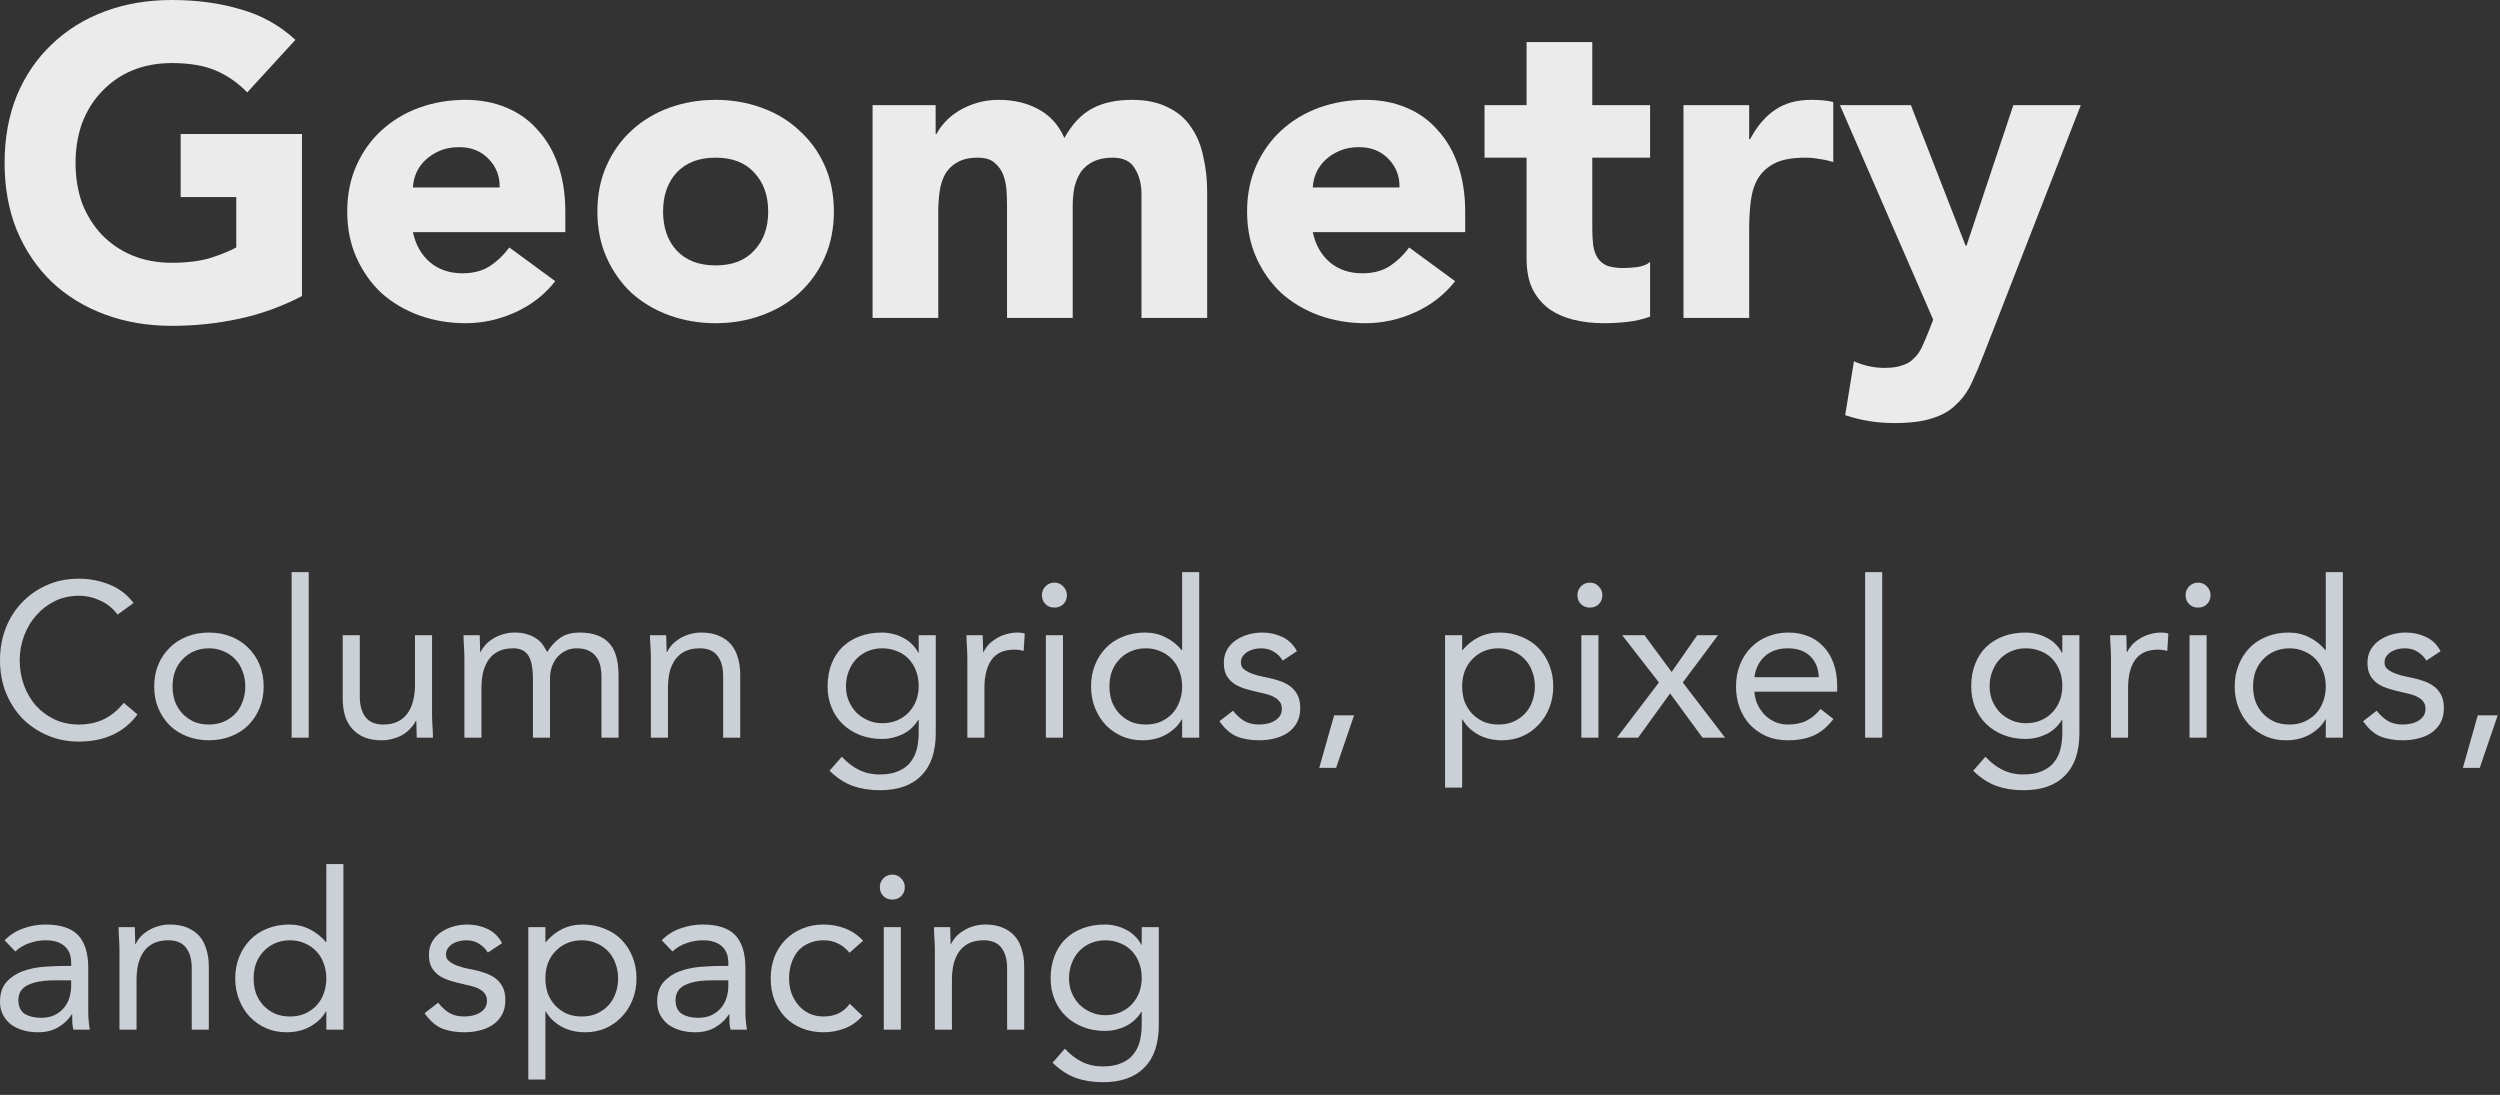 <?xml version="1.0" encoding="utf-8"?>
<svg xmlns="http://www.w3.org/2000/svg" fill="none" height="100%" overflow="visible" preserveAspectRatio="none" style="display: block;" viewBox="0 0 137 60" width="100%">
<rect x="0" y="0" width="137" height="60" fill="#333333" stroke="none"/>
<g id="Vector">
<path d="M16.548 16.224C15.444 16.8 14.292 17.216 13.092 17.472C11.892 17.728 10.668 17.856 9.42 17.856C8.092 17.856 6.868 17.648 5.748 17.232C4.628 16.816 3.66 16.224 2.844 15.456C2.028 14.672 1.388 13.728 0.924 12.624C0.476 11.52 0.252 10.288 0.252 8.928C0.252 7.568 0.476 6.336 0.924 5.232C1.388 4.128 2.028 3.192 2.844 2.424C3.66 1.64 4.628 1.04 5.748 0.624C6.868 0.208 8.092 0 9.42 0C10.78 0 12.028 0.168 13.164 0.504C14.316 0.824 15.324 1.384 16.188 2.184L13.548 5.064C13.036 4.536 12.46 4.136 11.82 3.864C11.18 3.592 10.38 3.456 9.42 3.456C8.62 3.456 7.892 3.592 7.236 3.864C6.596 4.136 6.044 4.52 5.58 5.016C5.116 5.496 4.756 6.072 4.5 6.744C4.26 7.416 4.14 8.144 4.14 8.928C4.14 9.728 4.26 10.464 4.5 11.136C4.756 11.792 5.116 12.368 5.58 12.864C6.044 13.344 6.596 13.72 7.236 13.992C7.892 14.264 8.62 14.4 9.42 14.4C10.236 14.4 10.94 14.312 11.532 14.136C12.124 13.944 12.596 13.752 12.948 13.56V10.8H9.9V7.344H16.548V16.224Z" fill="white" fill-opacity="0.9"/>
<path d="M30.428 15.408C29.852 16.144 29.124 16.712 28.244 17.112C27.364 17.512 26.452 17.712 25.508 17.712C24.612 17.712 23.764 17.568 22.964 17.28C22.18 16.992 21.492 16.584 20.9 16.056C20.324 15.512 19.868 14.864 19.532 14.112C19.196 13.36 19.028 12.52 19.028 11.592C19.028 10.664 19.196 9.824 19.532 9.072C19.868 8.32 20.324 7.68 20.9 7.152C21.492 6.608 22.18 6.192 22.964 5.904C23.764 5.616 24.612 5.472 25.508 5.472C26.34 5.472 27.092 5.616 27.764 5.904C28.452 6.192 29.028 6.608 29.492 7.152C29.972 7.68 30.34 8.32 30.596 9.072C30.852 9.824 30.98 10.664 30.98 11.592V12.72H22.628C22.772 13.408 23.084 13.96 23.564 14.376C24.044 14.776 24.636 14.976 25.34 14.976C25.932 14.976 26.428 14.848 26.828 14.592C27.244 14.32 27.604 13.976 27.908 13.56L30.428 15.408ZM27.38 10.272C27.396 9.664 27.196 9.144 26.78 8.712C26.364 8.28 25.828 8.064 25.172 8.064C24.772 8.064 24.42 8.128 24.116 8.256C23.812 8.384 23.548 8.552 23.324 8.76C23.116 8.952 22.948 9.184 22.82 9.456C22.708 9.712 22.644 9.984 22.628 10.272H27.38Z" fill="white" fill-opacity="0.9"/>
<path d="M32.737 11.592C32.737 10.664 32.905 9.824 33.241 9.072C33.577 8.32 34.033 7.68 34.609 7.152C35.201 6.608 35.889 6.192 36.673 5.904C37.473 5.616 38.321 5.472 39.217 5.472C40.113 5.472 40.953 5.616 41.737 5.904C42.537 6.192 43.225 6.608 43.801 7.152C44.393 7.68 44.857 8.32 45.193 9.072C45.529 9.824 45.697 10.664 45.697 11.592C45.697 12.52 45.529 13.36 45.193 14.112C44.857 14.864 44.393 15.512 43.801 16.056C43.225 16.584 42.537 16.992 41.737 17.28C40.953 17.568 40.113 17.712 39.217 17.712C38.321 17.712 37.473 17.568 36.673 17.28C35.889 16.992 35.201 16.584 34.609 16.056C34.033 15.512 33.577 14.864 33.241 14.112C32.905 13.36 32.737 12.52 32.737 11.592ZM36.337 11.592C36.337 12.472 36.585 13.184 37.081 13.728C37.593 14.272 38.305 14.544 39.217 14.544C40.129 14.544 40.833 14.272 41.329 13.728C41.841 13.184 42.097 12.472 42.097 11.592C42.097 10.712 41.841 10 41.329 9.456C40.833 8.912 40.129 8.64 39.217 8.64C38.305 8.64 37.593 8.912 37.081 9.456C36.585 10 36.337 10.712 36.337 11.592Z" fill="white" fill-opacity="0.9"/>
<path d="M47.817 5.76H51.273V7.344H51.321C51.433 7.12 51.593 6.896 51.801 6.672C52.009 6.448 52.257 6.248 52.545 6.072C52.833 5.896 53.161 5.752 53.529 5.64C53.897 5.528 54.297 5.472 54.729 5.472C55.545 5.472 56.265 5.64 56.889 5.976C57.529 6.312 58.009 6.84 58.329 7.56C58.745 6.808 59.249 6.272 59.841 5.952C60.433 5.632 61.161 5.472 62.025 5.472C62.809 5.472 63.465 5.608 63.993 5.88C64.537 6.136 64.961 6.496 65.265 6.96C65.585 7.408 65.809 7.944 65.937 8.568C66.081 9.176 66.153 9.832 66.153 10.536V17.424H62.553V10.632C62.553 10.088 62.433 9.624 62.193 9.24C61.969 8.84 61.561 8.64 60.969 8.64C60.553 8.64 60.201 8.712 59.913 8.856C59.641 8.984 59.417 9.168 59.241 9.408C59.081 9.648 58.961 9.928 58.881 10.248C58.817 10.568 58.785 10.904 58.785 11.256V17.424H55.185V11.256C55.185 11.048 55.177 10.792 55.161 10.488C55.145 10.184 55.089 9.896 54.993 9.624C54.897 9.352 54.737 9.12 54.513 8.928C54.305 8.736 53.993 8.64 53.577 8.64C53.113 8.64 52.737 8.728 52.449 8.904C52.161 9.064 51.937 9.288 51.777 9.576C51.633 9.848 51.537 10.16 51.489 10.512C51.441 10.864 51.417 11.232 51.417 11.616V17.424H47.817V5.76Z" fill="white" fill-opacity="0.9"/>
<path d="M79.74 15.408C79.164 16.144 78.436 16.712 77.556 17.112C76.676 17.512 75.764 17.712 74.82 17.712C73.924 17.712 73.076 17.568 72.276 17.28C71.492 16.992 70.804 16.584 70.212 16.056C69.636 15.512 69.18 14.864 68.844 14.112C68.508 13.36 68.34 12.52 68.34 11.592C68.34 10.664 68.508 9.824 68.844 9.072C69.18 8.32 69.636 7.68 70.212 7.152C70.804 6.608 71.492 6.192 72.276 5.904C73.076 5.616 73.924 5.472 74.82 5.472C75.652 5.472 76.404 5.616 77.076 5.904C77.764 6.192 78.34 6.608 78.804 7.152C79.284 7.68 79.652 8.32 79.908 9.072C80.164 9.824 80.292 10.664 80.292 11.592V12.72H71.94C72.084 13.408 72.396 13.96 72.876 14.376C73.356 14.776 73.948 14.976 74.652 14.976C75.244 14.976 75.74 14.848 76.14 14.592C76.556 14.32 76.916 13.976 77.22 13.56L79.74 15.408ZM76.692 10.272C76.708 9.664 76.508 9.144 76.092 8.712C75.676 8.28 75.14 8.064 74.484 8.064C74.084 8.064 73.732 8.128 73.428 8.256C73.124 8.384 72.86 8.552 72.636 8.76C72.428 8.952 72.26 9.184 72.132 9.456C72.02 9.712 71.956 9.984 71.94 10.272H76.692Z" fill="white" fill-opacity="0.9"/>
<path d="M90.425 8.64H87.257V12.528C87.257 12.848 87.273 13.144 87.305 13.416C87.337 13.672 87.409 13.896 87.521 14.088C87.633 14.28 87.801 14.432 88.025 14.544C88.265 14.64 88.577 14.688 88.961 14.688C89.153 14.688 89.401 14.672 89.705 14.64C90.025 14.592 90.265 14.496 90.425 14.352V17.352C90.025 17.496 89.609 17.592 89.177 17.64C88.745 17.688 88.321 17.712 87.905 17.712C87.297 17.712 86.737 17.648 86.225 17.52C85.713 17.392 85.265 17.192 84.881 16.92C84.497 16.632 84.193 16.264 83.969 15.816C83.761 15.368 83.657 14.824 83.657 14.184V8.64H81.353V5.76H83.657V2.304H87.257V5.76H90.425V8.64Z" fill="white" fill-opacity="0.9"/>
<path d="M92.255 5.76H95.855V7.632H95.903C96.287 6.912 96.743 6.376 97.271 6.024C97.799 5.656 98.463 5.472 99.263 5.472C99.471 5.472 99.679 5.48 99.887 5.496C100.095 5.512 100.287 5.544 100.463 5.592V8.88C100.207 8.8 99.951 8.744 99.695 8.712C99.455 8.664 99.199 8.64 98.927 8.64C98.239 8.64 97.695 8.736 97.295 8.928C96.895 9.12 96.583 9.392 96.359 9.744C96.151 10.08 96.015 10.488 95.951 10.968C95.887 11.448 95.855 11.976 95.855 12.552V17.424H92.255V5.76Z" fill="white" fill-opacity="0.9"/>
<path d="M108.748 19.32C108.508 19.944 108.276 20.496 108.052 20.976C107.828 21.456 107.54 21.856 107.188 22.176C106.852 22.512 106.42 22.76 105.892 22.92C105.364 23.096 104.668 23.184 103.804 23.184C102.876 23.184 101.98 23.04 101.116 22.752L101.596 19.8C102.14 20.04 102.7 20.16 103.276 20.16C103.676 20.16 104.004 20.112 104.26 20.016C104.516 19.936 104.724 19.808 104.884 19.632C105.06 19.472 105.204 19.272 105.316 19.032C105.428 18.792 105.548 18.512 105.676 18.192L105.94 17.52L100.828 5.76H104.716L107.716 13.464H107.764L110.332 5.76H114.028L108.748 19.32Z" fill="white" fill-opacity="0.9"/>
<path d="M6.444 33.68C6.188 33.336 5.872 33.08 5.496 32.912C5.12 32.736 4.728 32.648 4.32 32.648C3.848 32.648 3.412 32.744 3.012 32.936C2.62 33.128 2.28 33.388 1.992 33.716C1.704 34.036 1.48 34.412 1.32 34.844C1.16 35.268 1.08 35.712 1.08 36.176C1.08 36.672 1.16 37.136 1.32 37.568C1.48 37.992 1.7 38.364 1.98 38.684C2.268 38.996 2.608 39.244 3 39.428C3.4 39.612 3.84 39.704 4.32 39.704C4.84 39.704 5.304 39.604 5.712 39.404C6.12 39.196 6.476 38.9 6.78 38.516L7.536 39.152C7.152 39.664 6.688 40.04 6.144 40.28C5.608 40.52 5 40.64 4.32 40.64C3.712 40.64 3.144 40.528 2.616 40.304C2.088 40.08 1.628 39.772 1.236 39.38C0.852 38.98 0.548 38.508 0.324 37.964C0.108 37.42 0 36.824 0 36.176C0 35.552 0.104 34.968 0.312 34.424C0.528 33.88 0.828 33.408 1.212 33.008C1.596 32.608 2.052 32.292 2.58 32.06C3.108 31.828 3.688 31.712 4.32 31.712C4.896 31.712 5.448 31.816 5.976 32.024C6.512 32.232 6.96 32.572 7.32 33.044L6.444 33.68Z" fill="#CBCFD6"/>
<path d="M8.449 37.616C8.449 37.176 8.525 36.776 8.677 36.416C8.829 36.056 9.037 35.748 9.301 35.492C9.565 35.228 9.881 35.024 10.249 34.88C10.617 34.736 11.017 34.664 11.449 34.664C11.881 34.664 12.281 34.736 12.649 34.88C13.017 35.024 13.333 35.228 13.597 35.492C13.861 35.748 14.069 36.056 14.221 36.416C14.373 36.776 14.449 37.176 14.449 37.616C14.449 38.056 14.373 38.456 14.221 38.816C14.069 39.176 13.861 39.488 13.597 39.752C13.333 40.008 13.017 40.208 12.649 40.352C12.281 40.496 11.881 40.568 11.449 40.568C11.017 40.568 10.617 40.496 10.249 40.352C9.881 40.208 9.565 40.008 9.301 39.752C9.037 39.488 8.829 39.176 8.677 38.816C8.525 38.456 8.449 38.056 8.449 37.616ZM9.457 37.616C9.457 37.912 9.501 38.188 9.589 38.444C9.685 38.692 9.821 38.912 9.997 39.104C10.173 39.288 10.381 39.436 10.621 39.548C10.869 39.652 11.145 39.704 11.449 39.704C11.753 39.704 12.025 39.652 12.265 39.548C12.513 39.436 12.725 39.288 12.901 39.104C13.077 38.912 13.209 38.692 13.297 38.444C13.393 38.188 13.441 37.912 13.441 37.616C13.441 37.32 13.393 37.048 13.297 36.8C13.209 36.544 13.077 36.324 12.901 36.14C12.725 35.948 12.513 35.8 12.265 35.696C12.025 35.584 11.753 35.528 11.449 35.528C11.145 35.528 10.869 35.584 10.621 35.696C10.381 35.8 10.173 35.948 9.997 36.14C9.821 36.324 9.685 36.544 9.589 36.8C9.501 37.048 9.457 37.32 9.457 37.616Z" fill="#CBCFD6"/>
<path d="M15.982 31.352H16.918V40.424H15.982V31.352Z" fill="#CBCFD6"/>
<path d="M23.677 39.092C23.677 39.348 23.685 39.588 23.701 39.812C23.717 40.036 23.725 40.24 23.725 40.424H22.837C22.837 40.272 22.833 40.12 22.825 39.968C22.817 39.816 22.813 39.66 22.813 39.5H22.789C22.725 39.636 22.633 39.768 22.513 39.896C22.401 40.024 22.265 40.14 22.105 40.244C21.945 40.34 21.765 40.416 21.565 40.472C21.365 40.536 21.149 40.568 20.917 40.568C20.549 40.568 20.229 40.512 19.957 40.4C19.693 40.288 19.473 40.132 19.297 39.932C19.121 39.732 18.989 39.492 18.901 39.212C18.821 38.924 18.781 38.612 18.781 38.276V34.808H19.717V38.18C19.717 38.652 19.821 39.024 20.029 39.296C20.237 39.568 20.561 39.704 21.001 39.704C21.305 39.704 21.565 39.652 21.781 39.548C22.005 39.444 22.185 39.296 22.321 39.104C22.465 38.912 22.569 38.684 22.633 38.42C22.705 38.156 22.741 37.864 22.741 37.544V34.808H23.677V39.092Z" fill="#CBCFD6"/>
<path d="M25.449 36.14C25.449 35.884 25.441 35.644 25.425 35.42C25.409 35.196 25.401 34.992 25.401 34.808H26.289C26.289 34.96 26.293 35.112 26.301 35.264C26.309 35.416 26.313 35.572 26.313 35.732H26.337C26.401 35.596 26.489 35.464 26.601 35.336C26.721 35.208 26.861 35.096 27.021 35C27.181 34.896 27.361 34.816 27.561 34.76C27.761 34.696 27.977 34.664 28.209 34.664C28.513 34.664 28.765 34.704 28.965 34.784C29.173 34.856 29.345 34.948 29.481 35.06C29.617 35.164 29.721 35.28 29.793 35.408C29.873 35.528 29.937 35.636 29.985 35.732C30.193 35.396 30.433 35.136 30.705 34.952C30.977 34.76 31.329 34.664 31.761 34.664C32.161 34.664 32.497 34.72 32.769 34.832C33.041 34.936 33.261 35.092 33.429 35.3C33.597 35.5 33.717 35.748 33.789 36.044C33.861 36.332 33.897 36.656 33.897 37.016V40.424H32.961V37.064C32.961 36.872 32.941 36.684 32.901 36.5C32.861 36.316 32.789 36.152 32.685 36.008C32.581 35.864 32.441 35.748 32.265 35.66C32.089 35.572 31.865 35.528 31.593 35.528C31.393 35.528 31.205 35.568 31.029 35.648C30.853 35.728 30.697 35.84 30.561 35.984C30.433 36.128 30.329 36.304 30.249 36.512C30.177 36.712 30.141 36.936 30.141 37.184V40.424H29.205V37.244C29.205 36.62 29.121 36.18 28.953 35.924C28.785 35.66 28.509 35.528 28.125 35.528C27.821 35.528 27.557 35.58 27.333 35.684C27.117 35.788 26.937 35.936 26.793 36.128C26.657 36.32 26.553 36.548 26.481 36.812C26.417 37.076 26.385 37.368 26.385 37.688V40.424H25.449V36.14Z" fill="#CBCFD6"/>
<path d="M35.668 36.14C35.668 35.884 35.66 35.644 35.644 35.42C35.628 35.196 35.62 34.992 35.62 34.808H36.508C36.508 34.96 36.512 35.112 36.52 35.264C36.528 35.416 36.532 35.572 36.532 35.732H36.556C36.62 35.596 36.708 35.464 36.82 35.336C36.94 35.208 37.08 35.096 37.24 35C37.4 34.896 37.58 34.816 37.78 34.76C37.98 34.696 38.196 34.664 38.428 34.664C38.796 34.664 39.112 34.72 39.376 34.832C39.648 34.944 39.872 35.1 40.048 35.3C40.224 35.5 40.352 35.744 40.432 36.032C40.52 36.312 40.564 36.62 40.564 36.956V40.424H39.628V37.052C39.628 36.58 39.524 36.208 39.316 35.936C39.108 35.664 38.784 35.528 38.344 35.528C38.04 35.528 37.776 35.58 37.552 35.684C37.336 35.788 37.156 35.936 37.012 36.128C36.876 36.32 36.772 36.548 36.7 36.812C36.636 37.076 36.604 37.368 36.604 37.688V40.424H35.668V36.14Z" fill="#CBCFD6"/>
<path d="M51.28 40.172C51.28 41.196 51.016 41.972 50.488 42.5C49.968 43.036 49.212 43.304 48.22 43.304C47.668 43.304 47.168 43.224 46.72 43.064C46.28 42.904 45.86 42.628 45.46 42.236L46.132 41.468C46.428 41.788 46.74 42.028 47.068 42.188C47.404 42.356 47.788 42.44 48.22 42.44C48.636 42.44 48.98 42.376 49.252 42.248C49.532 42.128 49.752 41.96 49.912 41.744C50.072 41.536 50.184 41.296 50.248 41.024C50.312 40.752 50.344 40.468 50.344 40.172V39.452H50.32C50.096 39.812 49.804 40.076 49.444 40.244C49.084 40.412 48.716 40.496 48.34 40.496C47.9 40.496 47.496 40.424 47.128 40.28C46.76 40.136 46.444 39.936 46.18 39.68C45.916 39.424 45.712 39.12 45.568 38.768C45.424 38.416 45.352 38.032 45.352 37.616C45.352 37.16 45.424 36.748 45.568 36.38C45.712 36.012 45.912 35.704 46.168 35.456C46.432 35.2 46.748 35.004 47.116 34.868C47.484 34.732 47.892 34.664 48.34 34.664C48.532 34.664 48.724 34.688 48.916 34.736C49.108 34.776 49.292 34.844 49.468 34.94C49.652 35.028 49.816 35.144 49.96 35.288C50.104 35.424 50.224 35.584 50.32 35.768H50.344V34.808H51.28V40.172ZM46.36 37.616C46.36 37.904 46.412 38.172 46.516 38.42C46.62 38.66 46.76 38.872 46.936 39.056C47.12 39.232 47.332 39.372 47.572 39.476C47.812 39.58 48.068 39.632 48.34 39.632C48.66 39.632 48.944 39.576 49.192 39.464C49.44 39.352 49.648 39.204 49.816 39.02C49.992 38.828 50.124 38.612 50.212 38.372C50.3 38.124 50.344 37.864 50.344 37.592C50.344 37.288 50.296 37.012 50.2 36.764C50.104 36.508 49.968 36.288 49.792 36.104C49.616 35.92 49.404 35.78 49.156 35.684C48.908 35.58 48.636 35.528 48.34 35.528C48.044 35.528 47.772 35.584 47.524 35.696C47.284 35.8 47.076 35.948 46.9 36.14C46.732 36.324 46.6 36.544 46.504 36.8C46.408 37.048 46.36 37.32 46.36 37.616Z" fill="#CBCFD6"/>
<path d="M53.011 36.14C53.011 35.884 53.004 35.644 52.987 35.42C52.971 35.196 52.964 34.992 52.964 34.808H53.852C53.852 34.96 53.855 35.112 53.864 35.264C53.871 35.416 53.876 35.572 53.876 35.732H53.9C53.964 35.596 54.051 35.464 54.163 35.336C54.283 35.208 54.423 35.096 54.584 35C54.743 34.896 54.923 34.816 55.123 34.76C55.324 34.696 55.539 34.664 55.772 34.664C55.836 34.664 55.9 34.668 55.964 34.676C56.028 34.684 56.092 34.7 56.156 34.724L56.096 35.672C55.935 35.624 55.767 35.6 55.592 35.6C55.016 35.6 54.596 35.788 54.331 36.164C54.075 36.532 53.947 37.04 53.947 37.688V40.424H53.011V36.14Z" fill="#CBCFD6"/>
<path d="M57.314 34.808H58.25V40.424H57.314V34.808ZM57.098 32.612C57.098 32.428 57.162 32.268 57.29 32.132C57.426 31.996 57.59 31.928 57.782 31.928C57.974 31.928 58.134 31.996 58.262 32.132C58.398 32.268 58.466 32.428 58.466 32.612C58.466 32.812 58.402 32.976 58.274 33.104C58.146 33.232 57.982 33.296 57.782 33.296C57.582 33.296 57.418 33.232 57.29 33.104C57.162 32.976 57.098 32.812 57.098 32.612Z" fill="#CBCFD6"/>
<path d="M64.781 39.428H64.757C64.581 39.748 64.301 40.02 63.917 40.244C63.541 40.46 63.101 40.568 62.597 40.568C62.205 40.568 61.837 40.496 61.493 40.352C61.149 40.2 60.849 39.992 60.593 39.728C60.345 39.464 60.149 39.152 60.005 38.792C59.861 38.432 59.789 38.04 59.789 37.616C59.789 37.192 59.861 36.8 60.005 36.44C60.149 36.08 60.349 35.768 60.605 35.504C60.861 35.24 61.169 35.036 61.529 34.892C61.897 34.74 62.301 34.664 62.741 34.664C63.149 34.664 63.521 34.748 63.857 34.916C64.201 35.084 64.501 35.32 64.757 35.624H64.781V31.352H65.717V40.424H64.781V39.428ZM64.781 37.616C64.781 37.32 64.733 37.048 64.637 36.8C64.549 36.544 64.417 36.324 64.241 36.14C64.065 35.948 63.853 35.8 63.605 35.696C63.365 35.584 63.093 35.528 62.789 35.528C62.485 35.528 62.209 35.584 61.961 35.696C61.721 35.8 61.513 35.948 61.337 36.14C61.161 36.324 61.025 36.544 60.929 36.8C60.841 37.048 60.797 37.32 60.797 37.616C60.797 37.912 60.841 38.188 60.929 38.444C61.025 38.692 61.161 38.912 61.337 39.104C61.513 39.288 61.721 39.436 61.961 39.548C62.209 39.652 62.485 39.704 62.789 39.704C63.093 39.704 63.365 39.652 63.605 39.548C63.853 39.436 64.065 39.288 64.241 39.104C64.417 38.912 64.549 38.692 64.637 38.444C64.733 38.188 64.781 37.912 64.781 37.616Z" fill="#CBCFD6"/>
<path d="M67.569 38.948C67.753 39.18 67.953 39.364 68.169 39.5C68.393 39.636 68.673 39.704 69.009 39.704C69.153 39.704 69.297 39.688 69.441 39.656C69.593 39.624 69.729 39.572 69.849 39.5C69.969 39.428 70.065 39.34 70.137 39.236C70.209 39.124 70.245 38.992 70.245 38.84C70.245 38.688 70.209 38.564 70.137 38.468C70.073 38.372 69.985 38.292 69.873 38.228C69.761 38.156 69.633 38.1 69.489 38.06C69.345 38.02 69.197 37.984 69.045 37.952C68.781 37.896 68.529 37.832 68.289 37.76C68.049 37.688 67.837 37.596 67.653 37.484C67.477 37.364 67.333 37.212 67.221 37.028C67.117 36.844 67.065 36.608 67.065 36.32C67.065 36.048 67.125 35.808 67.245 35.6C67.365 35.392 67.525 35.22 67.725 35.084C67.925 34.948 68.149 34.844 68.397 34.772C68.645 34.7 68.901 34.664 69.165 34.664C69.565 34.664 69.933 34.744 70.269 34.904C70.613 35.064 70.881 35.324 71.073 35.684L70.293 36.2C70.173 36 70.013 35.84 69.813 35.72C69.621 35.592 69.385 35.528 69.105 35.528C68.977 35.528 68.845 35.544 68.709 35.576C68.581 35.608 68.465 35.656 68.361 35.72C68.257 35.784 68.169 35.868 68.097 35.972C68.033 36.068 68.001 36.18 68.001 36.308C68.001 36.428 68.037 36.532 68.109 36.62C68.189 36.7 68.293 36.772 68.421 36.836C68.557 36.9 68.709 36.956 68.877 37.004C69.053 37.052 69.233 37.092 69.417 37.124C69.665 37.172 69.901 37.236 70.125 37.316C70.349 37.388 70.545 37.488 70.713 37.616C70.881 37.744 71.013 37.904 71.109 38.096C71.205 38.288 71.253 38.524 71.253 38.804C71.253 39.124 71.189 39.396 71.061 39.62C70.933 39.844 70.761 40.028 70.545 40.172C70.337 40.308 70.097 40.408 69.825 40.472C69.561 40.536 69.289 40.568 69.009 40.568C68.529 40.568 68.113 40.496 67.761 40.352C67.417 40.2 67.105 39.924 66.825 39.524L67.569 38.948Z" fill="#CBCFD6"/>
<path d="M73.218 42.08H72.294L73.11 39.2H74.202L73.218 42.08Z" fill="#CBCFD6"/>
<path d="M79.19 34.808H80.126V35.624H80.15C80.406 35.32 80.702 35.084 81.038 34.916C81.382 34.748 81.758 34.664 82.166 34.664C82.606 34.664 83.006 34.74 83.366 34.892C83.734 35.036 84.046 35.24 84.302 35.504C84.558 35.768 84.758 36.08 84.902 36.44C85.046 36.8 85.118 37.192 85.118 37.616C85.118 38.04 85.046 38.432 84.902 38.792C84.758 39.152 84.558 39.464 84.302 39.728C84.054 39.992 83.758 40.2 83.414 40.352C83.07 40.496 82.702 40.568 82.31 40.568C81.806 40.568 81.362 40.46 80.978 40.244C80.602 40.02 80.326 39.748 80.15 39.428H80.126V43.16H79.19V34.808ZM80.126 37.616C80.126 37.912 80.17 38.188 80.258 38.444C80.354 38.692 80.49 38.912 80.666 39.104C80.842 39.288 81.05 39.436 81.29 39.548C81.538 39.652 81.814 39.704 82.118 39.704C82.422 39.704 82.694 39.652 82.934 39.548C83.182 39.436 83.394 39.288 83.57 39.104C83.746 38.912 83.878 38.692 83.966 38.444C84.062 38.188 84.11 37.912 84.11 37.616C84.11 37.32 84.062 37.048 83.966 36.8C83.878 36.544 83.746 36.324 83.57 36.14C83.394 35.948 83.182 35.8 82.934 35.696C82.694 35.584 82.422 35.528 82.118 35.528C81.814 35.528 81.538 35.584 81.29 35.696C81.05 35.8 80.842 35.948 80.666 36.14C80.49 36.324 80.354 36.544 80.258 36.8C80.17 37.048 80.126 37.32 80.126 37.616Z" fill="#CBCFD6"/>
<path d="M86.658 34.808H87.594V40.424H86.658V34.808ZM86.442 32.612C86.442 32.428 86.506 32.268 86.634 32.132C86.77 31.996 86.934 31.928 87.126 31.928C87.318 31.928 87.478 31.996 87.606 32.132C87.742 32.268 87.81 32.428 87.81 32.612C87.81 32.812 87.746 32.976 87.618 33.104C87.49 33.232 87.326 33.296 87.126 33.296C86.926 33.296 86.762 33.232 86.634 33.104C86.506 32.976 86.442 32.812 86.442 32.612Z" fill="#CBCFD6"/>
<path d="M90.909 37.4L88.893 34.808H90.117L91.605 36.824L93.009 34.808H94.149L92.217 37.4L94.533 40.424H93.297L91.521 38L89.769 40.424H88.605L90.909 37.4Z" fill="#CBCFD6"/>
<path d="M100.473 39.404C100.137 39.836 99.769 40.14 99.369 40.316C98.969 40.484 98.505 40.568 97.977 40.568C97.537 40.568 97.141 40.492 96.789 40.34C96.437 40.18 96.137 39.968 95.889 39.704C95.649 39.44 95.461 39.128 95.325 38.768C95.197 38.408 95.133 38.024 95.133 37.616C95.133 37.184 95.205 36.788 95.349 36.428C95.493 36.06 95.693 35.748 95.949 35.492C96.205 35.228 96.509 35.024 96.861 34.88C97.213 34.736 97.597 34.664 98.013 34.664C98.405 34.664 98.765 34.732 99.093 34.868C99.421 34.996 99.701 35.188 99.933 35.444C100.173 35.692 100.357 36 100.485 36.368C100.613 36.728 100.677 37.14 100.677 37.604V37.904H96.141C96.157 38.144 96.213 38.376 96.309 38.6C96.413 38.816 96.545 39.008 96.705 39.176C96.865 39.336 97.053 39.464 97.269 39.56C97.485 39.656 97.721 39.704 97.977 39.704C98.385 39.704 98.729 39.632 99.009 39.488C99.289 39.344 99.541 39.132 99.765 38.852L100.473 39.404ZM99.669 37.112C99.653 36.632 99.497 36.248 99.201 35.96C98.905 35.672 98.497 35.528 97.977 35.528C97.457 35.528 97.037 35.672 96.717 35.96C96.397 36.248 96.205 36.632 96.141 37.112H99.669Z" fill="#CBCFD6"/>
<path d="M102.209 31.352H103.145V40.424H102.209V31.352Z" fill="#CBCFD6"/>
<path d="M113.951 40.172C113.951 41.196 113.687 41.972 113.159 42.5C112.639 43.036 111.883 43.304 110.891 43.304C110.339 43.304 109.839 43.224 109.391 43.064C108.951 42.904 108.531 42.628 108.131 42.236L108.803 41.468C109.099 41.788 109.411 42.028 109.739 42.188C110.075 42.356 110.459 42.44 110.891 42.44C111.307 42.44 111.651 42.376 111.923 42.248C112.203 42.128 112.423 41.96 112.583 41.744C112.743 41.536 112.855 41.296 112.919 41.024C112.983 40.752 113.015 40.468 113.015 40.172V39.452H112.991C112.767 39.812 112.475 40.076 112.115 40.244C111.755 40.412 111.387 40.496 111.011 40.496C110.571 40.496 110.167 40.424 109.799 40.28C109.431 40.136 109.115 39.936 108.851 39.68C108.587 39.424 108.383 39.12 108.239 38.768C108.095 38.416 108.023 38.032 108.023 37.616C108.023 37.16 108.095 36.748 108.239 36.38C108.383 36.012 108.583 35.704 108.839 35.456C109.103 35.2 109.419 35.004 109.787 34.868C110.155 34.732 110.563 34.664 111.011 34.664C111.203 34.664 111.395 34.688 111.587 34.736C111.779 34.776 111.963 34.844 112.139 34.94C112.323 35.028 112.487 35.144 112.631 35.288C112.775 35.424 112.895 35.584 112.991 35.768H113.015V34.808H113.951V40.172ZM109.031 37.616C109.031 37.904 109.083 38.172 109.187 38.42C109.291 38.66 109.431 38.872 109.607 39.056C109.791 39.232 110.003 39.372 110.243 39.476C110.483 39.58 110.739 39.632 111.011 39.632C111.331 39.632 111.615 39.576 111.863 39.464C112.111 39.352 112.319 39.204 112.487 39.02C112.663 38.828 112.795 38.612 112.883 38.372C112.971 38.124 113.015 37.864 113.015 37.592C113.015 37.288 112.967 37.012 112.871 36.764C112.775 36.508 112.639 36.288 112.463 36.104C112.287 35.92 112.075 35.78 111.827 35.684C111.579 35.58 111.307 35.528 111.011 35.528C110.715 35.528 110.443 35.584 110.195 35.696C109.955 35.8 109.747 35.948 109.571 36.14C109.403 36.324 109.271 36.544 109.175 36.8C109.079 37.048 109.031 37.32 109.031 37.616Z" fill="#CBCFD6"/>
<path d="M115.683 36.14C115.683 35.884 115.675 35.644 115.659 35.42C115.643 35.196 115.635 34.992 115.635 34.808H116.523C116.523 34.96 116.527 35.112 116.535 35.264C116.543 35.416 116.547 35.572 116.547 35.732H116.571C116.635 35.596 116.723 35.464 116.835 35.336C116.955 35.208 117.095 35.096 117.255 35C117.415 34.896 117.595 34.816 117.795 34.76C117.995 34.696 118.211 34.664 118.443 34.664C118.507 34.664 118.571 34.668 118.635 34.676C118.699 34.684 118.763 34.7 118.827 34.724L118.767 35.672C118.607 35.624 118.439 35.6 118.263 35.6C117.687 35.6 117.267 35.788 117.003 36.164C116.747 36.532 116.619 37.04 116.619 37.688V40.424H115.683V36.14Z" fill="#CBCFD6"/>
<path d="M119.986 34.808H120.922V40.424H119.986V34.808ZM119.77 32.612C119.77 32.428 119.834 32.268 119.962 32.132C120.098 31.996 120.262 31.928 120.454 31.928C120.646 31.928 120.806 31.996 120.934 32.132C121.07 32.268 121.138 32.428 121.138 32.612C121.138 32.812 121.074 32.976 120.946 33.104C120.818 33.232 120.654 33.296 120.454 33.296C120.254 33.296 120.09 33.232 119.962 33.104C119.834 32.976 119.77 32.812 119.77 32.612Z" fill="#CBCFD6"/>
<path d="M127.453 39.428H127.429C127.253 39.748 126.973 40.02 126.589 40.244C126.213 40.46 125.773 40.568 125.269 40.568C124.877 40.568 124.509 40.496 124.165 40.352C123.821 40.2 123.521 39.992 123.265 39.728C123.017 39.464 122.821 39.152 122.677 38.792C122.533 38.432 122.461 38.04 122.461 37.616C122.461 37.192 122.533 36.8 122.677 36.44C122.821 36.08 123.021 35.768 123.277 35.504C123.533 35.24 123.841 35.036 124.201 34.892C124.569 34.74 124.973 34.664 125.413 34.664C125.821 34.664 126.193 34.748 126.529 34.916C126.873 35.084 127.173 35.32 127.429 35.624H127.453V31.352H128.389V40.424H127.453V39.428ZM127.453 37.616C127.453 37.32 127.405 37.048 127.309 36.8C127.221 36.544 127.089 36.324 126.913 36.14C126.737 35.948 126.525 35.8 126.277 35.696C126.037 35.584 125.765 35.528 125.461 35.528C125.157 35.528 124.881 35.584 124.633 35.696C124.393 35.8 124.185 35.948 124.009 36.14C123.833 36.324 123.697 36.544 123.601 36.8C123.513 37.048 123.469 37.32 123.469 37.616C123.469 37.912 123.513 38.188 123.601 38.444C123.697 38.692 123.833 38.912 124.009 39.104C124.185 39.288 124.393 39.436 124.633 39.548C124.881 39.652 125.157 39.704 125.461 39.704C125.765 39.704 126.037 39.652 126.277 39.548C126.525 39.436 126.737 39.288 126.913 39.104C127.089 38.912 127.221 38.692 127.309 38.444C127.405 38.188 127.453 37.912 127.453 37.616Z" fill="#CBCFD6"/>
<path d="M130.241 38.948C130.425 39.18 130.625 39.364 130.841 39.5C131.065 39.636 131.345 39.704 131.681 39.704C131.825 39.704 131.969 39.688 132.113 39.656C132.265 39.624 132.401 39.572 132.521 39.5C132.641 39.428 132.737 39.34 132.809 39.236C132.881 39.124 132.917 38.992 132.917 38.84C132.917 38.688 132.881 38.564 132.809 38.468C132.745 38.372 132.657 38.292 132.545 38.228C132.433 38.156 132.305 38.1 132.161 38.06C132.017 38.02 131.869 37.984 131.717 37.952C131.453 37.896 131.201 37.832 130.961 37.76C130.721 37.688 130.509 37.596 130.325 37.484C130.149 37.364 130.005 37.212 129.893 37.028C129.789 36.844 129.737 36.608 129.737 36.32C129.737 36.048 129.797 35.808 129.917 35.6C130.037 35.392 130.197 35.22 130.397 35.084C130.597 34.948 130.821 34.844 131.069 34.772C131.317 34.7 131.573 34.664 131.837 34.664C132.237 34.664 132.605 34.744 132.941 34.904C133.285 35.064 133.553 35.324 133.745 35.684L132.965 36.2C132.845 36 132.685 35.84 132.485 35.72C132.293 35.592 132.057 35.528 131.777 35.528C131.649 35.528 131.517 35.544 131.381 35.576C131.253 35.608 131.137 35.656 131.033 35.72C130.929 35.784 130.841 35.868 130.769 35.972C130.705 36.068 130.673 36.18 130.673 36.308C130.673 36.428 130.709 36.532 130.781 36.62C130.861 36.7 130.965 36.772 131.093 36.836C131.229 36.9 131.381 36.956 131.549 37.004C131.725 37.052 131.905 37.092 132.089 37.124C132.337 37.172 132.573 37.236 132.797 37.316C133.021 37.388 133.217 37.488 133.385 37.616C133.553 37.744 133.685 37.904 133.781 38.096C133.877 38.288 133.925 38.524 133.925 38.804C133.925 39.124 133.861 39.396 133.733 39.62C133.605 39.844 133.433 40.028 133.217 40.172C133.009 40.308 132.769 40.408 132.497 40.472C132.233 40.536 131.961 40.568 131.681 40.568C131.201 40.568 130.785 40.496 130.433 40.352C130.089 40.2 129.777 39.924 129.497 39.524L130.241 38.948Z" fill="#CBCFD6"/>
<path d="M135.89 42.08H134.966L135.782 39.2H136.874L135.89 42.08Z" fill="#CBCFD6"/>
<path d="M0.252 51.528C0.54 51.232 0.88 51.016 1.272 50.88C1.672 50.736 2.076 50.664 2.484 50.664C3.316 50.664 3.916 50.86 4.284 51.252C4.652 51.644 4.836 52.24 4.836 53.04V55.452C4.836 55.612 4.844 55.78 4.86 55.956C4.876 56.124 4.896 56.28 4.92 56.424H4.02C3.988 56.296 3.968 56.156 3.96 56.004C3.96 55.844 3.96 55.704 3.96 55.584H3.936C3.752 55.872 3.504 56.108 3.192 56.292C2.888 56.476 2.52 56.568 2.088 56.568C1.8 56.568 1.528 56.532 1.272 56.46C1.024 56.388 0.804 56.284 0.612 56.148C0.428 56.004 0.28 55.828 0.168 55.62C0.056 55.412 0 55.172 0 54.9C0 54.436 0.12 54.072 0.36 53.808C0.6 53.544 0.896 53.348 1.248 53.22C1.608 53.092 1.992 53.012 2.4 52.98C2.816 52.948 3.196 52.932 3.54 52.932H3.9V52.764C3.9 52.356 3.776 52.048 3.528 51.84C3.288 51.632 2.948 51.528 2.508 51.528C2.204 51.528 1.904 51.58 1.608 51.684C1.32 51.78 1.064 51.932 0.84 52.14L0.252 51.528ZM2.964 53.724C2.364 53.724 1.888 53.808 1.536 53.976C1.184 54.144 1.008 54.42 1.008 54.804C1.008 55.156 1.124 55.408 1.356 55.56C1.596 55.704 1.892 55.776 2.244 55.776C2.516 55.776 2.752 55.732 2.952 55.644C3.16 55.548 3.332 55.424 3.468 55.272C3.604 55.12 3.708 54.944 3.78 54.744C3.852 54.536 3.892 54.316 3.9 54.084V53.724H2.964Z" fill="#CBCFD6"/>
<path d="M6.547 52.14C6.547 51.884 6.539 51.644 6.523 51.42C6.507 51.196 6.499 50.992 6.499 50.808H7.387C7.387 50.96 7.391 51.112 7.399 51.264C7.407 51.416 7.411 51.572 7.411 51.732H7.435C7.499 51.596 7.587 51.464 7.699 51.336C7.819 51.208 7.959 51.096 8.119 51C8.279 50.896 8.459 50.816 8.659 50.76C8.859 50.696 9.075 50.664 9.307 50.664C9.675 50.664 9.991 50.72 10.255 50.832C10.527 50.944 10.751 51.1 10.927 51.3C11.103 51.5 11.231 51.744 11.311 52.032C11.399 52.312 11.443 52.62 11.443 52.956V56.424H10.507V53.052C10.507 52.58 10.403 52.208 10.195 51.936C9.987 51.664 9.663 51.528 9.223 51.528C8.919 51.528 8.655 51.58 8.431 51.684C8.215 51.788 8.035 51.936 7.891 52.128C7.755 52.32 7.651 52.548 7.579 52.812C7.515 53.076 7.483 53.368 7.483 53.688V56.424H6.547V52.14Z" fill="#CBCFD6"/>
<path d="M17.883 55.428H17.859C17.683 55.748 17.403 56.02 17.019 56.244C16.643 56.46 16.203 56.568 15.699 56.568C15.307 56.568 14.939 56.496 14.595 56.352C14.251 56.2 13.951 55.992 13.695 55.728C13.447 55.464 13.251 55.152 13.107 54.792C12.963 54.432 12.891 54.04 12.891 53.616C12.891 53.192 12.963 52.8 13.107 52.44C13.251 52.08 13.451 51.768 13.707 51.504C13.963 51.24 14.271 51.036 14.631 50.892C14.999 50.74 15.403 50.664 15.843 50.664C16.251 50.664 16.623 50.748 16.959 50.916C17.303 51.084 17.603 51.32 17.859 51.624H17.883V47.352H18.819V56.424H17.883V55.428ZM17.883 53.616C17.883 53.32 17.835 53.048 17.739 52.8C17.651 52.544 17.519 52.324 17.343 52.14C17.167 51.948 16.955 51.8 16.707 51.696C16.467 51.584 16.195 51.528 15.891 51.528C15.587 51.528 15.311 51.584 15.063 51.696C14.823 51.8 14.615 51.948 14.439 52.14C14.263 52.324 14.127 52.544 14.031 52.8C13.943 53.048 13.899 53.32 13.899 53.616C13.899 53.912 13.943 54.188 14.031 54.444C14.127 54.692 14.263 54.912 14.439 55.104C14.615 55.288 14.823 55.436 15.063 55.548C15.311 55.652 15.587 55.704 15.891 55.704C16.195 55.704 16.467 55.652 16.707 55.548C16.955 55.436 17.167 55.288 17.343 55.104C17.519 54.912 17.651 54.692 17.739 54.444C17.835 54.188 17.883 53.912 17.883 53.616Z" fill="#CBCFD6"/>
<path d="M24.01 54.948C24.194 55.18 24.394 55.364 24.61 55.5C24.834 55.636 25.114 55.704 25.45 55.704C25.594 55.704 25.738 55.688 25.882 55.656C26.034 55.624 26.17 55.572 26.29 55.5C26.41 55.428 26.506 55.34 26.578 55.236C26.65 55.124 26.686 54.992 26.686 54.84C26.686 54.688 26.65 54.564 26.578 54.468C26.514 54.372 26.426 54.292 26.314 54.228C26.202 54.156 26.074 54.1 25.93 54.06C25.786 54.02 25.638 53.984 25.486 53.952C25.222 53.896 24.97 53.832 24.73 53.76C24.49 53.688 24.278 53.596 24.094 53.484C23.918 53.364 23.774 53.212 23.662 53.028C23.558 52.844 23.506 52.608 23.506 52.32C23.506 52.048 23.566 51.808 23.686 51.6C23.806 51.392 23.966 51.22 24.166 51.084C24.366 50.948 24.59 50.844 24.838 50.772C25.086 50.7 25.342 50.664 25.606 50.664C26.006 50.664 26.374 50.744 26.71 50.904C27.054 51.064 27.322 51.324 27.514 51.684L26.734 52.2C26.614 52 26.454 51.84 26.254 51.72C26.062 51.592 25.826 51.528 25.546 51.528C25.418 51.528 25.286 51.544 25.15 51.576C25.022 51.608 24.906 51.656 24.802 51.72C24.698 51.784 24.61 51.868 24.538 51.972C24.474 52.068 24.442 52.18 24.442 52.308C24.442 52.428 24.478 52.532 24.55 52.62C24.63 52.7 24.734 52.772 24.862 52.836C24.998 52.9 25.15 52.956 25.318 53.004C25.494 53.052 25.674 53.092 25.858 53.124C26.106 53.172 26.342 53.236 26.566 53.316C26.79 53.388 26.986 53.488 27.154 53.616C27.322 53.744 27.454 53.904 27.55 54.096C27.646 54.288 27.694 54.524 27.694 54.804C27.694 55.124 27.63 55.396 27.502 55.62C27.374 55.844 27.202 56.028 26.986 56.172C26.778 56.308 26.538 56.408 26.266 56.472C26.002 56.536 25.73 56.568 25.45 56.568C24.97 56.568 24.554 56.496 24.202 56.352C23.858 56.2 23.546 55.924 23.266 55.524L24.01 54.948Z" fill="#CBCFD6"/>
<path d="M28.952 50.808H29.888V51.624H29.912C30.168 51.32 30.464 51.084 30.8 50.916C31.144 50.748 31.52 50.664 31.928 50.664C32.368 50.664 32.768 50.74 33.128 50.892C33.496 51.036 33.808 51.24 34.064 51.504C34.32 51.768 34.52 52.08 34.664 52.44C34.808 52.8 34.88 53.192 34.88 53.616C34.88 54.04 34.808 54.432 34.664 54.792C34.52 55.152 34.32 55.464 34.064 55.728C33.816 55.992 33.52 56.2 33.176 56.352C32.832 56.496 32.464 56.568 32.072 56.568C31.568 56.568 31.124 56.46 30.74 56.244C30.364 56.02 30.088 55.748 29.912 55.428H29.888V59.16H28.952V50.808ZM29.888 53.616C29.888 53.912 29.932 54.188 30.02 54.444C30.116 54.692 30.252 54.912 30.428 55.104C30.604 55.288 30.812 55.436 31.052 55.548C31.3 55.652 31.576 55.704 31.88 55.704C32.184 55.704 32.456 55.652 32.696 55.548C32.944 55.436 33.156 55.288 33.332 55.104C33.508 54.912 33.64 54.692 33.728 54.444C33.824 54.188 33.872 53.912 33.872 53.616C33.872 53.32 33.824 53.048 33.728 52.8C33.64 52.544 33.508 52.324 33.332 52.14C33.156 51.948 32.944 51.8 32.696 51.696C32.456 51.584 32.184 51.528 31.88 51.528C31.576 51.528 31.3 51.584 31.052 51.696C30.812 51.8 30.604 51.948 30.428 52.14C30.252 52.324 30.116 52.544 30.02 52.8C29.932 53.048 29.888 53.32 29.888 53.616Z" fill="#CBCFD6"/>
<path d="M36.264 51.528C36.552 51.232 36.892 51.016 37.284 50.88C37.684 50.736 38.088 50.664 38.496 50.664C39.328 50.664 39.928 50.86 40.296 51.252C40.664 51.644 40.848 52.24 40.848 53.04V55.452C40.848 55.612 40.856 55.78 40.872 55.956C40.888 56.124 40.908 56.28 40.932 56.424H40.032C40 56.296 39.98 56.156 39.972 56.004C39.972 55.844 39.972 55.704 39.972 55.584H39.948C39.764 55.872 39.516 56.108 39.204 56.292C38.9 56.476 38.532 56.568 38.1 56.568C37.812 56.568 37.54 56.532 37.284 56.46C37.036 56.388 36.816 56.284 36.624 56.148C36.44 56.004 36.292 55.828 36.18 55.62C36.068 55.412 36.012 55.172 36.012 54.9C36.012 54.436 36.132 54.072 36.372 53.808C36.612 53.544 36.908 53.348 37.26 53.22C37.62 53.092 38.004 53.012 38.412 52.98C38.828 52.948 39.208 52.932 39.552 52.932H39.912V52.764C39.912 52.356 39.788 52.048 39.54 51.84C39.3 51.632 38.96 51.528 38.52 51.528C38.216 51.528 37.916 51.58 37.62 51.684C37.332 51.78 37.076 51.932 36.852 52.14L36.264 51.528ZM38.976 53.724C38.376 53.724 37.9 53.808 37.548 53.976C37.196 54.144 37.02 54.42 37.02 54.804C37.02 55.156 37.136 55.408 37.368 55.56C37.608 55.704 37.904 55.776 38.256 55.776C38.528 55.776 38.764 55.732 38.964 55.644C39.172 55.548 39.344 55.424 39.48 55.272C39.616 55.12 39.72 54.944 39.792 54.744C39.864 54.536 39.904 54.316 39.912 54.084V53.724H38.976Z" fill="#CBCFD6"/>
<path d="M46.554 52.212C46.354 51.972 46.138 51.8 45.906 51.696C45.674 51.584 45.418 51.528 45.138 51.528C44.826 51.528 44.55 51.584 44.31 51.696C44.07 51.8 43.87 51.948 43.71 52.14C43.558 52.332 43.442 52.556 43.362 52.812C43.282 53.06 43.242 53.328 43.242 53.616C43.242 53.904 43.286 54.176 43.374 54.432C43.47 54.68 43.598 54.9 43.758 55.092C43.926 55.284 44.126 55.436 44.358 55.548C44.59 55.652 44.85 55.704 45.138 55.704C45.754 55.704 46.23 55.472 46.566 55.008L47.262 55.668C46.99 55.98 46.67 56.208 46.302 56.352C45.934 56.496 45.546 56.568 45.138 56.568C44.706 56.568 44.31 56.496 43.95 56.352C43.59 56.208 43.282 56.004 43.026 55.74C42.778 55.476 42.582 55.164 42.438 54.804C42.302 54.444 42.234 54.048 42.234 53.616C42.234 53.192 42.302 52.8 42.438 52.44C42.582 52.08 42.782 51.768 43.038 51.504C43.294 51.24 43.598 51.036 43.95 50.892C44.31 50.74 44.706 50.664 45.138 50.664C45.554 50.664 45.946 50.736 46.314 50.88C46.69 51.024 47.018 51.248 47.298 51.552L46.554 52.212Z" fill="#CBCFD6"/>
<path d="M48.431 50.808H49.367V56.424H48.431V50.808ZM48.215 48.612C48.215 48.428 48.279 48.268 48.407 48.132C48.543 47.996 48.707 47.928 48.899 47.928C49.091 47.928 49.251 47.996 49.379 48.132C49.515 48.268 49.583 48.428 49.583 48.612C49.583 48.812 49.519 48.976 49.391 49.104C49.263 49.232 49.099 49.296 48.899 49.296C48.699 49.296 48.535 49.232 48.407 49.104C48.279 48.976 48.215 48.812 48.215 48.612Z" fill="#CBCFD6"/>
<path d="M51.23 52.14C51.23 51.884 51.222 51.644 51.206 51.42C51.19 51.196 51.182 50.992 51.182 50.808H52.07C52.07 50.96 52.074 51.112 52.082 51.264C52.09 51.416 52.094 51.572 52.094 51.732H52.118C52.182 51.596 52.27 51.464 52.382 51.336C52.502 51.208 52.642 51.096 52.802 51C52.962 50.896 53.142 50.816 53.342 50.76C53.542 50.696 53.758 50.664 53.99 50.664C54.358 50.664 54.674 50.72 54.938 50.832C55.21 50.944 55.434 51.1 55.61 51.3C55.786 51.5 55.914 51.744 55.994 52.032C56.082 52.312 56.126 52.62 56.126 52.956V56.424H55.19V53.052C55.19 52.58 55.086 52.208 54.878 51.936C54.67 51.664 54.346 51.528 53.906 51.528C53.602 51.528 53.338 51.58 53.114 51.684C52.898 51.788 52.718 51.936 52.574 52.128C52.438 52.32 52.334 52.548 52.262 52.812C52.198 53.076 52.166 53.368 52.166 53.688V56.424H51.23V52.14Z" fill="#CBCFD6"/>
<path d="M63.502 56.172C63.502 57.196 63.238 57.972 62.71 58.5C62.19 59.036 61.434 59.304 60.442 59.304C59.89 59.304 59.39 59.224 58.942 59.064C58.502 58.904 58.082 58.628 57.682 58.236L58.354 57.468C58.65 57.788 58.962 58.028 59.29 58.188C59.626 58.356 60.01 58.44 60.442 58.44C60.858 58.44 61.202 58.376 61.474 58.248C61.754 58.128 61.974 57.96 62.134 57.744C62.294 57.536 62.406 57.296 62.47 57.024C62.534 56.752 62.566 56.468 62.566 56.172V55.452H62.542C62.318 55.812 62.026 56.076 61.666 56.244C61.306 56.412 60.938 56.496 60.562 56.496C60.122 56.496 59.718 56.424 59.35 56.28C58.982 56.136 58.666 55.936 58.402 55.68C58.138 55.424 57.934 55.12 57.79 54.768C57.646 54.416 57.574 54.032 57.574 53.616C57.574 53.16 57.646 52.748 57.79 52.38C57.934 52.012 58.134 51.704 58.39 51.456C58.654 51.2 58.97 51.004 59.338 50.868C59.706 50.732 60.114 50.664 60.562 50.664C60.754 50.664 60.946 50.688 61.138 50.736C61.33 50.776 61.514 50.844 61.69 50.94C61.874 51.028 62.038 51.144 62.182 51.288C62.326 51.424 62.446 51.584 62.542 51.768H62.566V50.808H63.502V56.172ZM58.582 53.616C58.582 53.904 58.634 54.172 58.738 54.42C58.842 54.66 58.982 54.872 59.158 55.056C59.342 55.232 59.554 55.372 59.794 55.476C60.034 55.58 60.29 55.632 60.562 55.632C60.882 55.632 61.166 55.576 61.414 55.464C61.662 55.352 61.87 55.204 62.038 55.02C62.214 54.828 62.346 54.612 62.434 54.372C62.522 54.124 62.566 53.864 62.566 53.592C62.566 53.288 62.518 53.012 62.422 52.764C62.326 52.508 62.19 52.288 62.014 52.104C61.838 51.92 61.626 51.78 61.378 51.684C61.13 51.58 60.858 51.528 60.562 51.528C60.266 51.528 59.994 51.584 59.746 51.696C59.506 51.8 59.298 51.948 59.122 52.14C58.954 52.324 58.822 52.544 58.726 52.8C58.63 53.048 58.582 53.32 58.582 53.616Z" fill="#CBCFD6"/>
</g>
</svg>